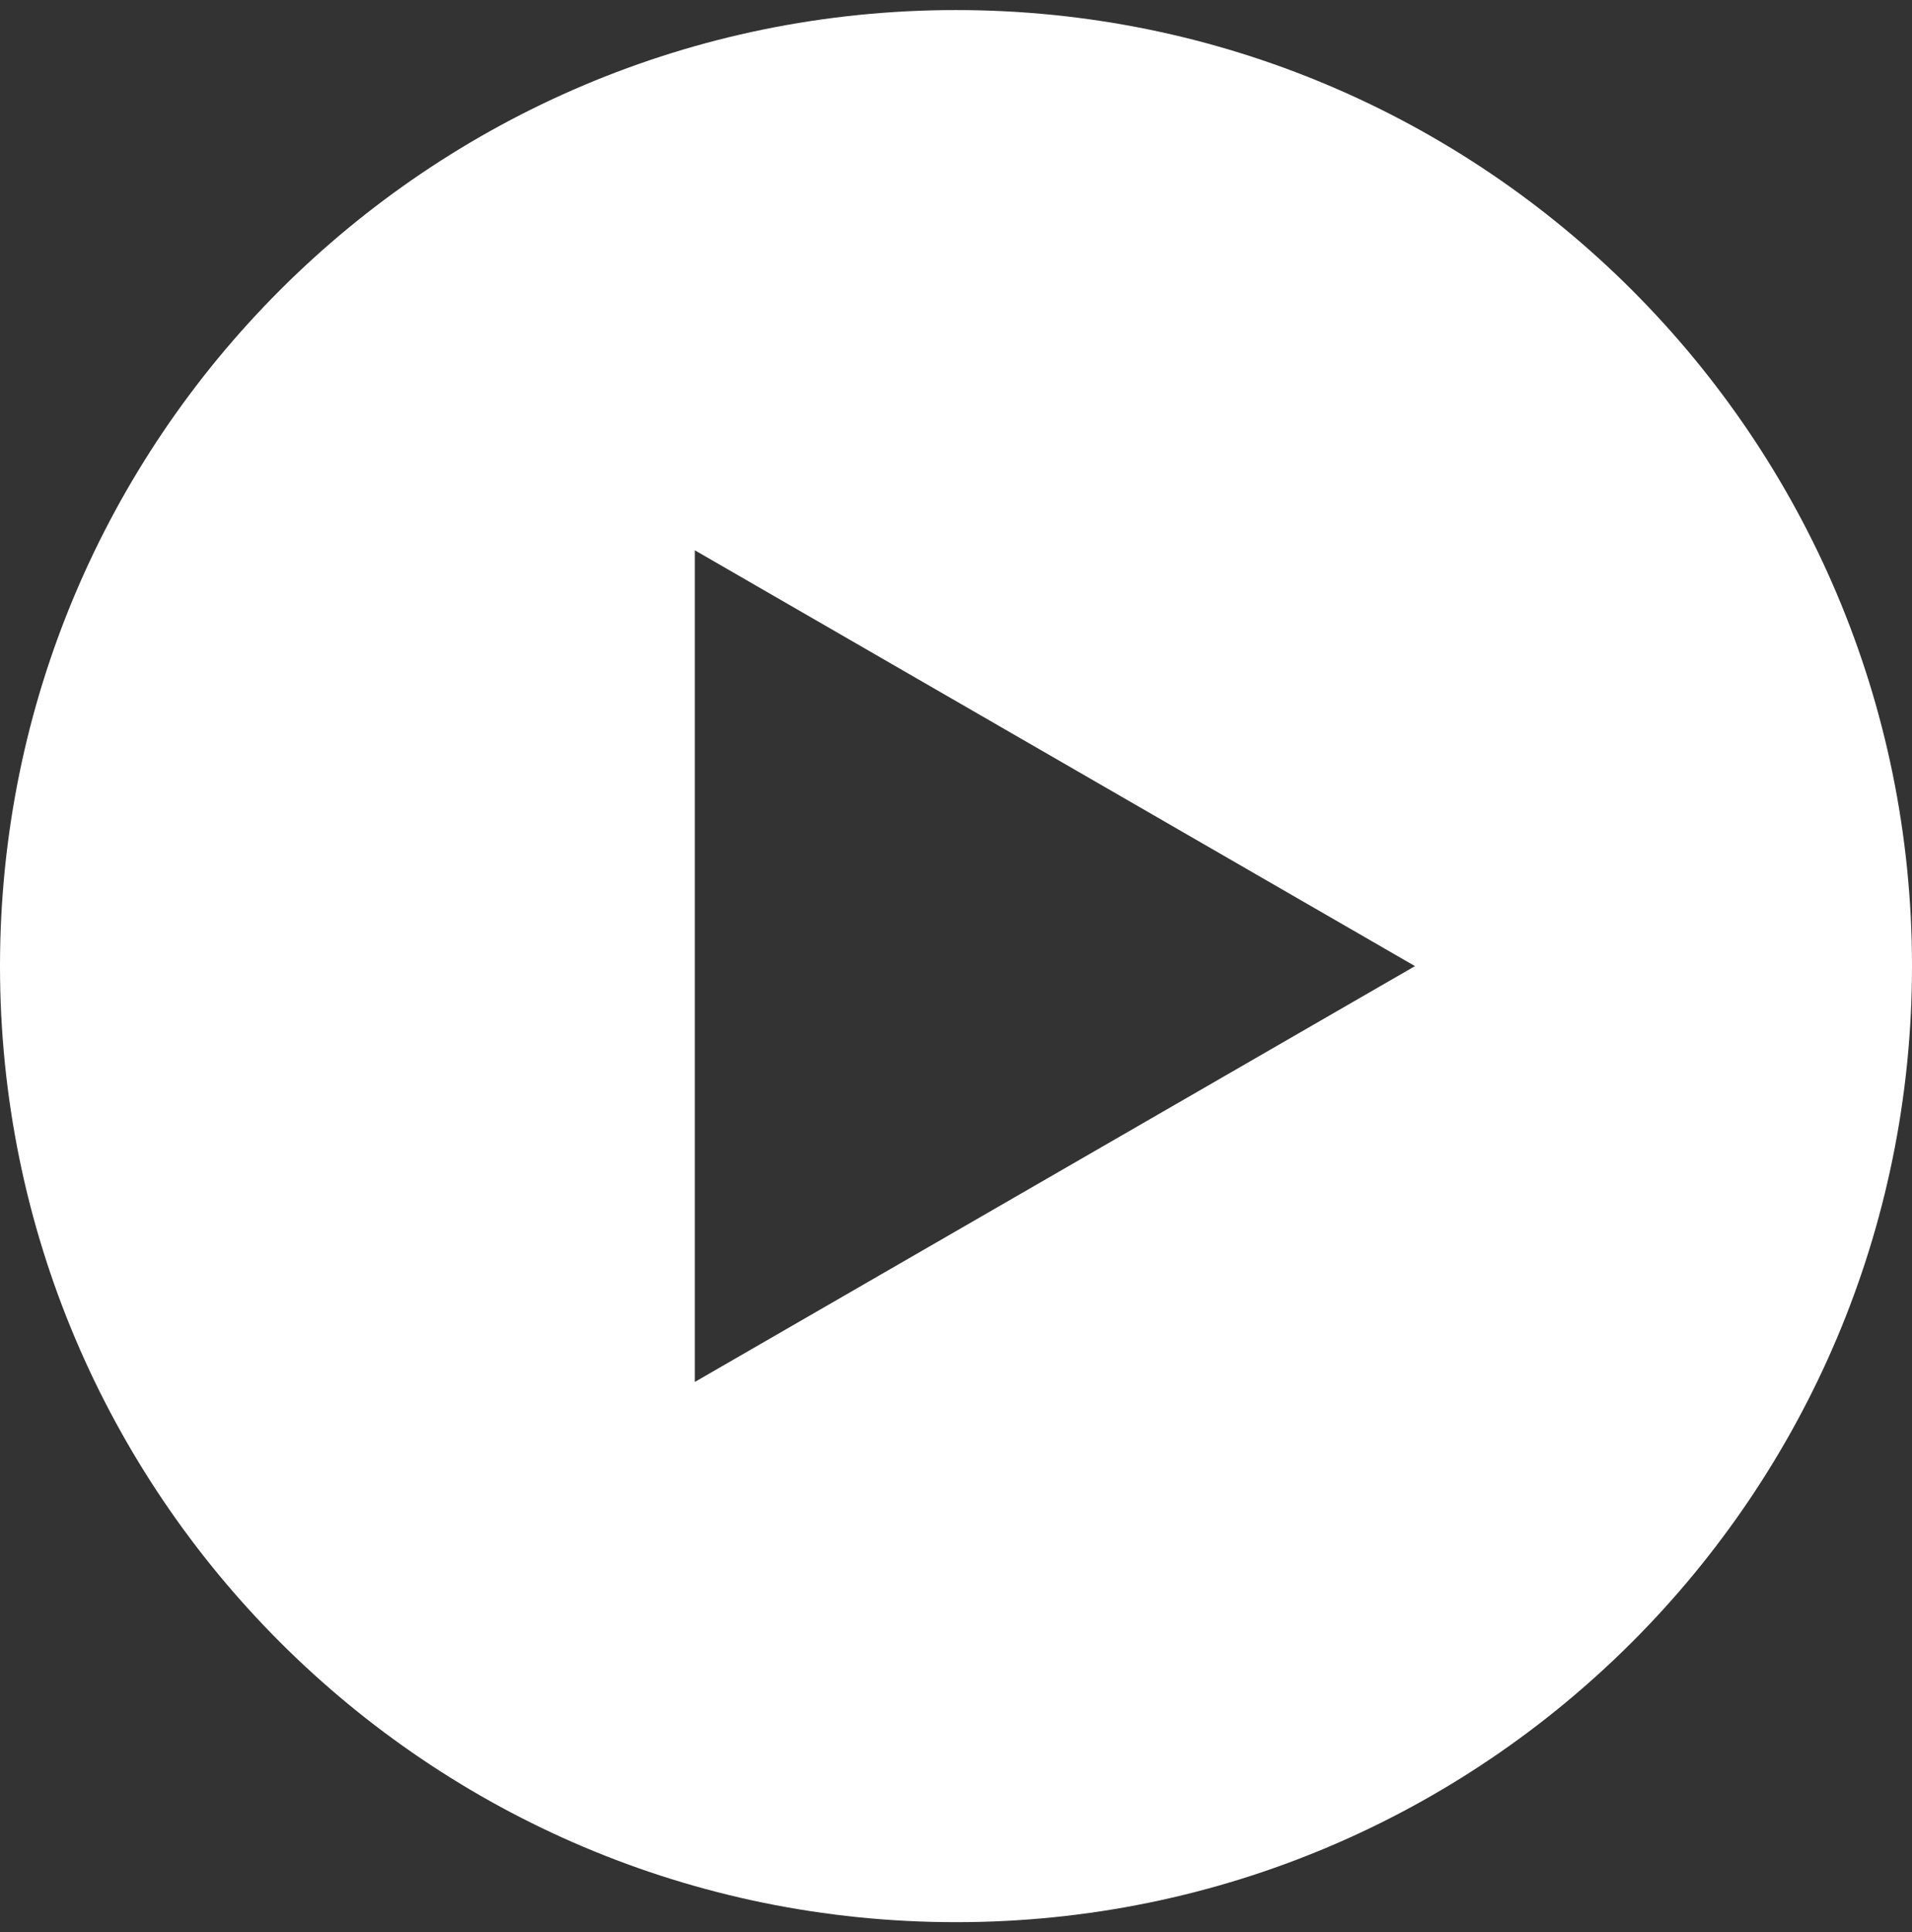 <svg width="95" height="96" viewBox="0 0 95 96" fill="none" xmlns="http://www.w3.org/2000/svg">
<rect x="0" y="0" width="95" height="96" fill="#333333" stroke="none"/>
<path d="M47.5 0.5C21.267 0.5 0 21.767 0 48C0 74.234 21.267 95.5 47.5 95.5C73.734 95.5 95 74.234 95 48C95 21.767 73.734 0.5 47.5 0.5ZM34.522 68.66V27.34L70.305 48L34.522 68.66Z" fill="white"/>
</svg>
